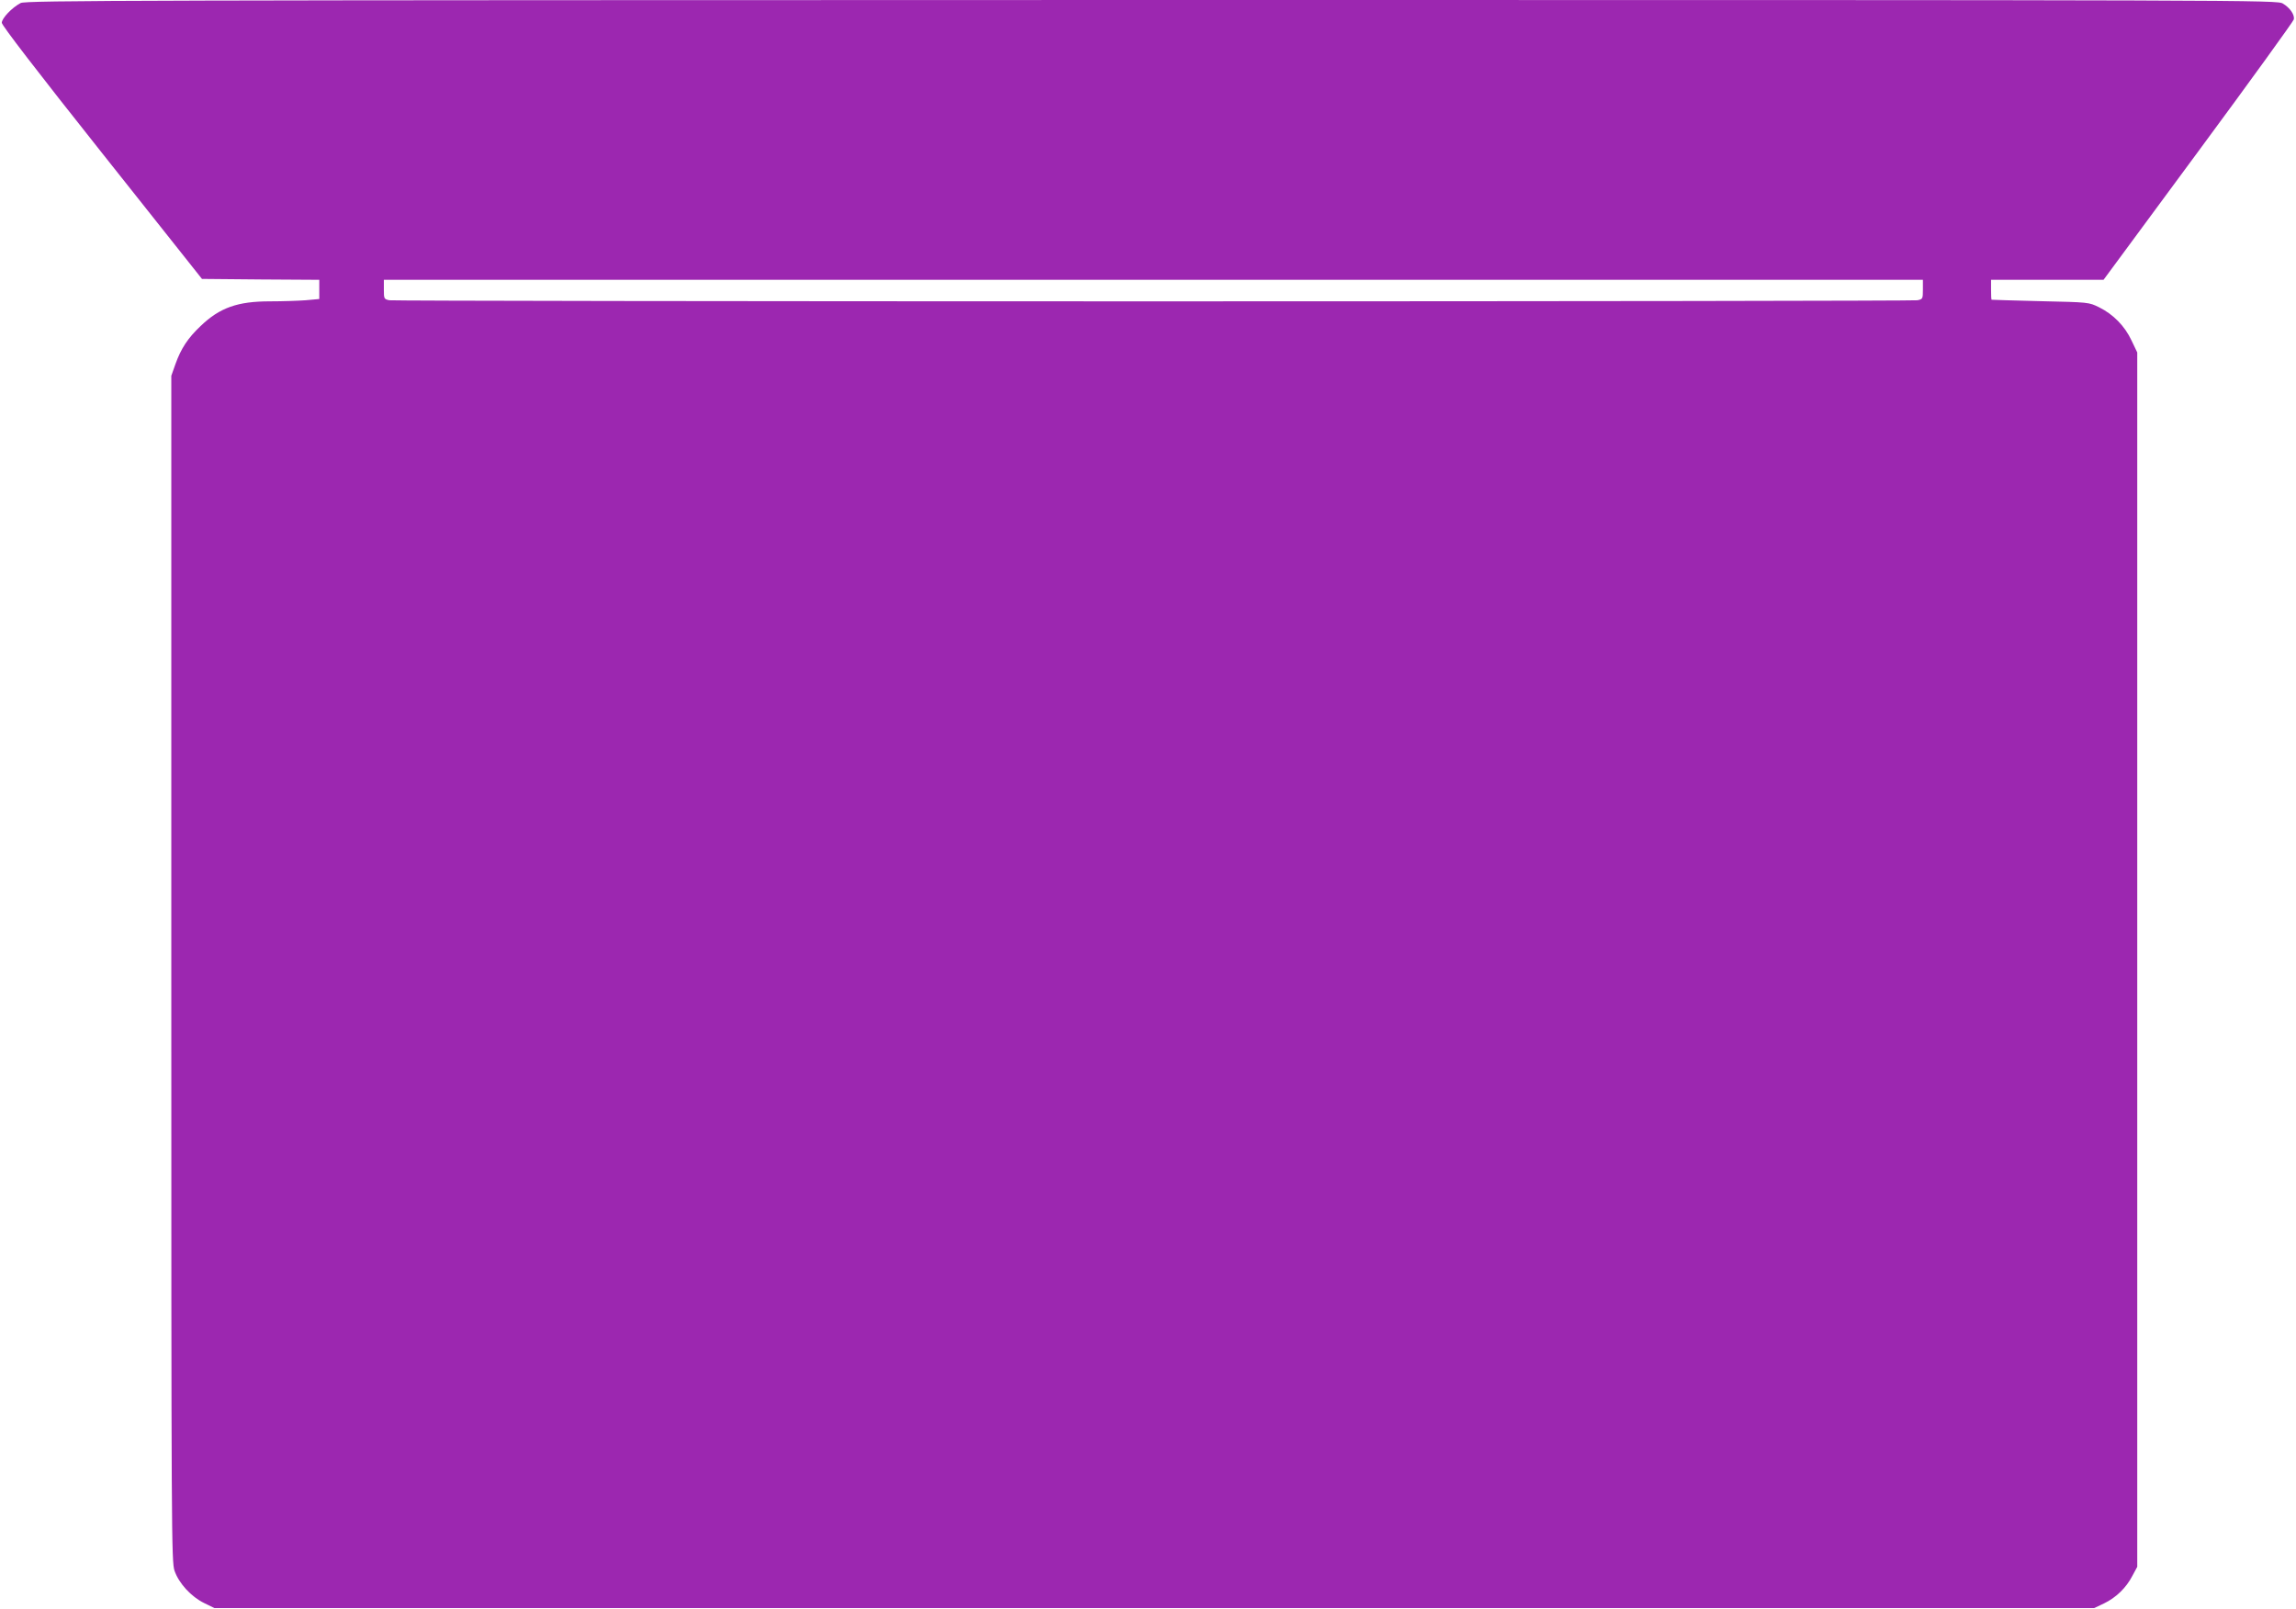 <?xml version="1.0" standalone="no"?>
<!DOCTYPE svg PUBLIC "-//W3C//DTD SVG 20010904//EN"
 "http://www.w3.org/TR/2001/REC-SVG-20010904/DTD/svg10.dtd">
<svg version="1.0" xmlns="http://www.w3.org/2000/svg"
 width="1280pt" height="897pt" viewBox="0 0 1280 897"
 preserveAspectRatio="xMidYMid meet">
<g transform="translate(0,897) scale(0.1,-0.1)"
fill="#9c27b0" stroke="none">
<path d="M115 8953 c-48 -25 -105 -85 -105 -110 0 -14 195 -268 558 -725 l558
-703 327 -3 327 -2 0 -54 0 -53 -77 -7 c-42 -3 -131 -6 -198 -6 -180 0 -280
-35 -387 -138 -70 -66 -109 -125 -140 -212 l-23 -65 0 -3305 c0 -3171 1 -3307
18 -3357 24 -70 93 -145 165 -180 l57 -28 5240 0 5240 0 55 26 c66 32 123 86
158 154 l27 50 0 3385 0 3385 -32 67 c-38 81 -102 146 -181 185 -57 28 -57 28
-327 34 -148 4 -271 7 -272 8 -2 0 -3 26 -3 56 l0 55 313 0 314 0 529 717
c291 394 530 725 532 735 5 26 -22 65 -61 88 -32 20 -105 20 -6307 20 -5690
-1 -6278 -2 -6305 -17z m10605 -1597 c0 -52 -1 -54 -31 -60 -17 -3 -1934 -6
-4259 -6 -2325 0 -4242 3 -4259 6 -30 6 -31 8 -31 60 l0 54 4290 0 4290 0 0
-54z"/>
</g>
</svg>
